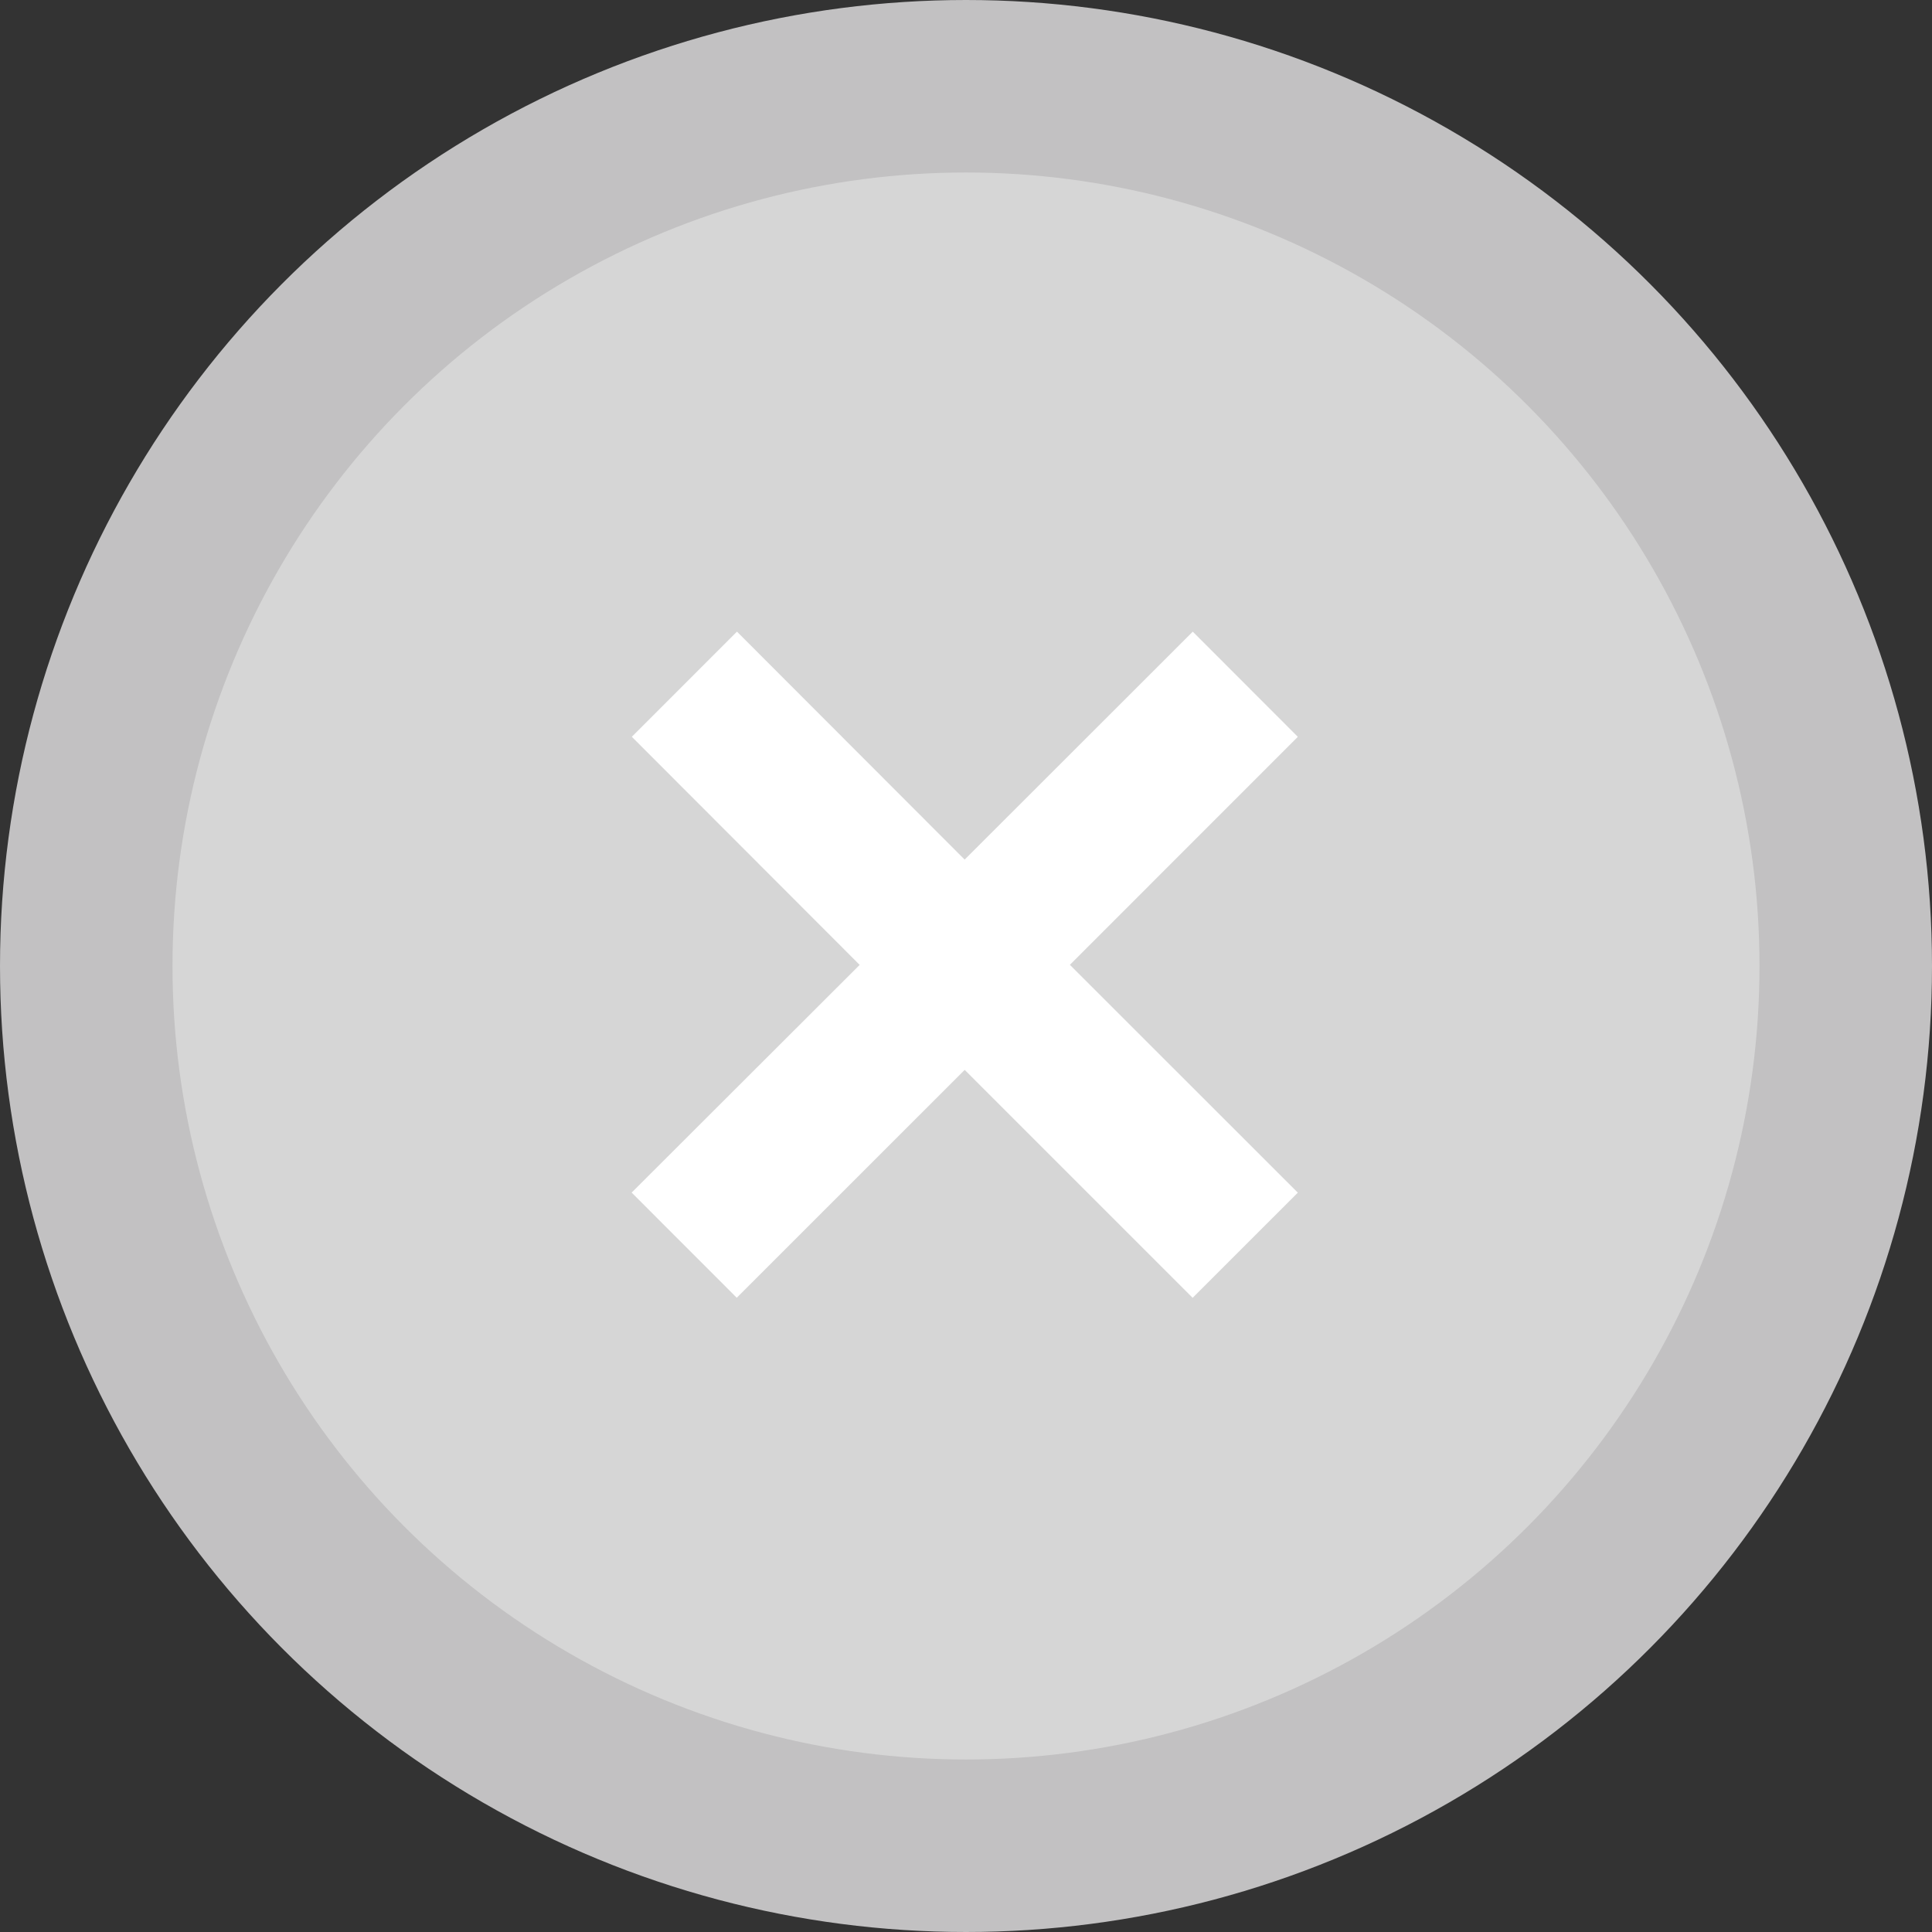 <svg width="56" height="56" viewBox="0 0 56 56" fill="none" xmlns="http://www.w3.org/2000/svg">
<rect x="0" y="0" width="56" height="56" fill="#333333" stroke="none"/>
<circle cx="28" cy="28" r="25.5" fill="#D6D6D6" stroke="#C2C1C2" stroke-width="5"/>
<g clip-path="url(#clip0_151_354)">
<path fill-rule="evenodd" clip-rule="evenodd" d="M31.011 27.966L37.618 21.357L34.573 18.309L27.961 24.916L21.361 18.308L18.314 21.356L24.918 27.968L18.309 34.568L21.355 37.616L27.962 31.011L34.569 37.618L37.618 34.57" fill="white"/>
</g>
<defs>
<clipPath id="clip0_151_354">
<rect width="20" height="20" fill="white" transform="translate(18 18)"/>
</clipPath>
</defs>
</svg>
